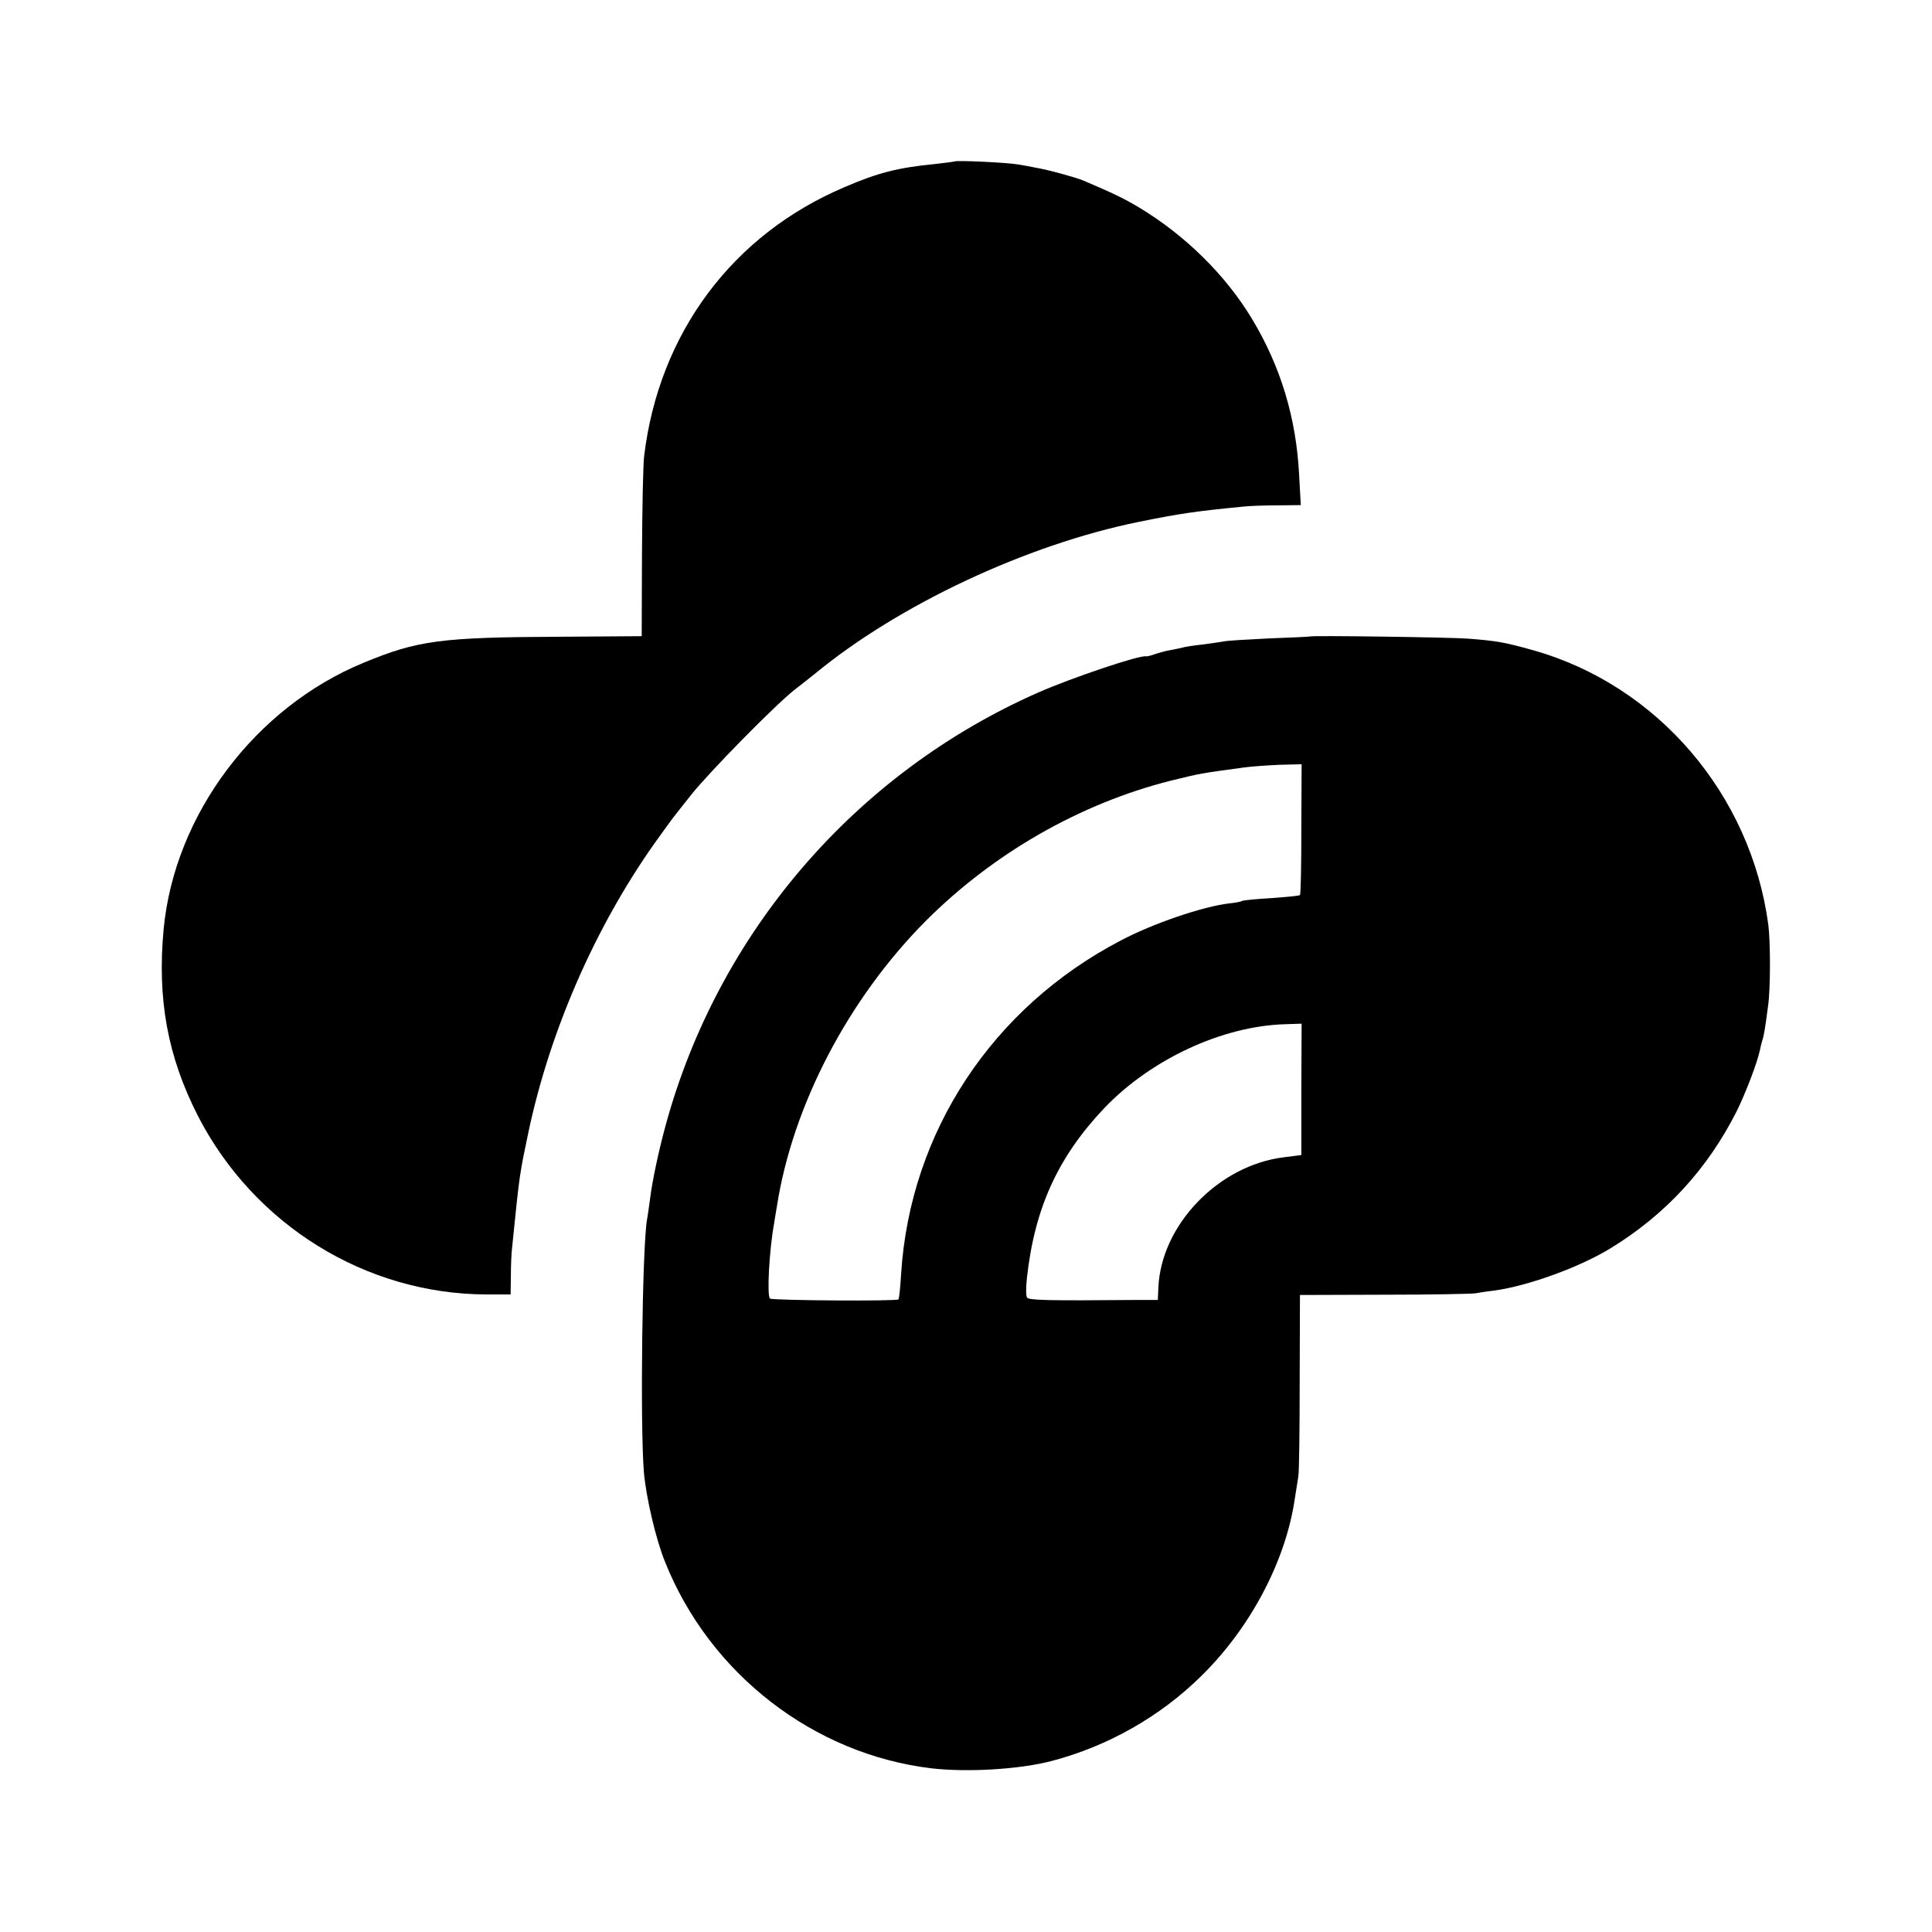 <?xml version="1.0" standalone="no"?>
<!DOCTYPE svg PUBLIC "-//W3C//DTD SVG 20010904//EN"
 "http://www.w3.org/TR/2001/REC-SVG-20010904/DTD/svg10.dtd">
<svg version="1.0" xmlns="http://www.w3.org/2000/svg"
 width="700pt" height="700pt" viewBox="0 0 700 700"
 preserveAspectRatio="xMidYMid meet">
<g transform="translate(0,700) scale(0.1,-0.1)"
fill="#000000" stroke="none">
<path d="M3458 6415 c-2 -1 -32 -5 -68 -9 -135 -13 -210 -32 -330 -84 -406
-172 -672 -529 -726 -973 -4 -30 -7 -189 -8 -354 l-1 -300 -295 -2 c-434 -2
-516 -13 -712 -94 -394 -162 -685 -550 -725 -964 -24 -255 14 -462 124 -678
203 -395 608 -646 1046 -647 l87 0 1 68 c0 37 2 85 5 107 27 267 26 257 59
415 78 366 240 737 454 1041 33 46 64 89 68 94 4 6 35 44 67 85 66 83 306 327
375 381 24 19 58 45 75 59 304 250 765 466 1171 549 148 30 208 39 385 56 19
2 73 4 119 4 l84 1 -6 108 c-10 206 -67 395 -171 567 -95 158 -242 303 -410
404 -54 32 -91 50 -201 97 -30 12 -127 39 -175 47 -14 3 -41 8 -60 11 -37 7
-227 16 -232 11z"/>
<path d="M4747 4694 c-1 -1 -67 -4 -147 -7 -80 -4 -154 -8 -166 -11 -12 -2
-45 -7 -75 -11 -30 -3 -61 -8 -69 -10 -8 -2 -29 -7 -47 -10 -18 -3 -44 -10
-58 -15 -14 -5 -29 -9 -33 -8 -23 5 -267 -77 -390 -131 -663 -292 -1161 -871
-1351 -1571 -25 -92 -48 -200 -56 -266 -4 -27 -8 -60 -11 -74 -17 -104 -25
-743 -11 -915 8 -90 43 -242 77 -325 162 -405 538 -696 965 -747 131 -15 319
-4 437 27 204 54 392 161 541 308 174 171 300 406 336 627 6 39 13 81 15 95 3
14 5 167 5 342 l1 316 308 1 c169 0 316 3 327 5 11 2 42 7 69 10 123 17 308
84 421 153 201 123 352 288 458 498 32 65 74 175 83 218 2 10 6 27 9 37 6 17
10 41 21 125 9 59 9 232 1 294 -63 472 -401 868 -852 995 -103 29 -132 34
-235 42 -62 5 -568 12 -573 8z m-32 -698 c0 -129 -2 -237 -5 -239 -3 -3 -49
-7 -103 -11 -55 -3 -102 -8 -106 -10 -4 -3 -25 -7 -46 -9 -96 -11 -278 -73
-395 -135 -465 -243 -762 -694 -795 -1206 -3 -50 -7 -92 -10 -94 -6 -7 -453
-4 -465 3 -12 7 -3 177 15 274 1 9 6 36 10 61 57 365 259 752 540 1034 245
245 558 424 885 507 115 28 104 26 265 48 28 4 86 8 131 10 l80 2 -1 -235z m0
-943 l0 -238 -63 -8 c-237 -29 -445 -245 -455 -472 l-2 -45 -77 0 c-332 -3
-391 -1 -397 9 -4 6 -4 39 0 73 28 252 113 437 280 613 169 177 427 297 654
304 l61 2 -1 -238z"/>
</g>
</svg>
